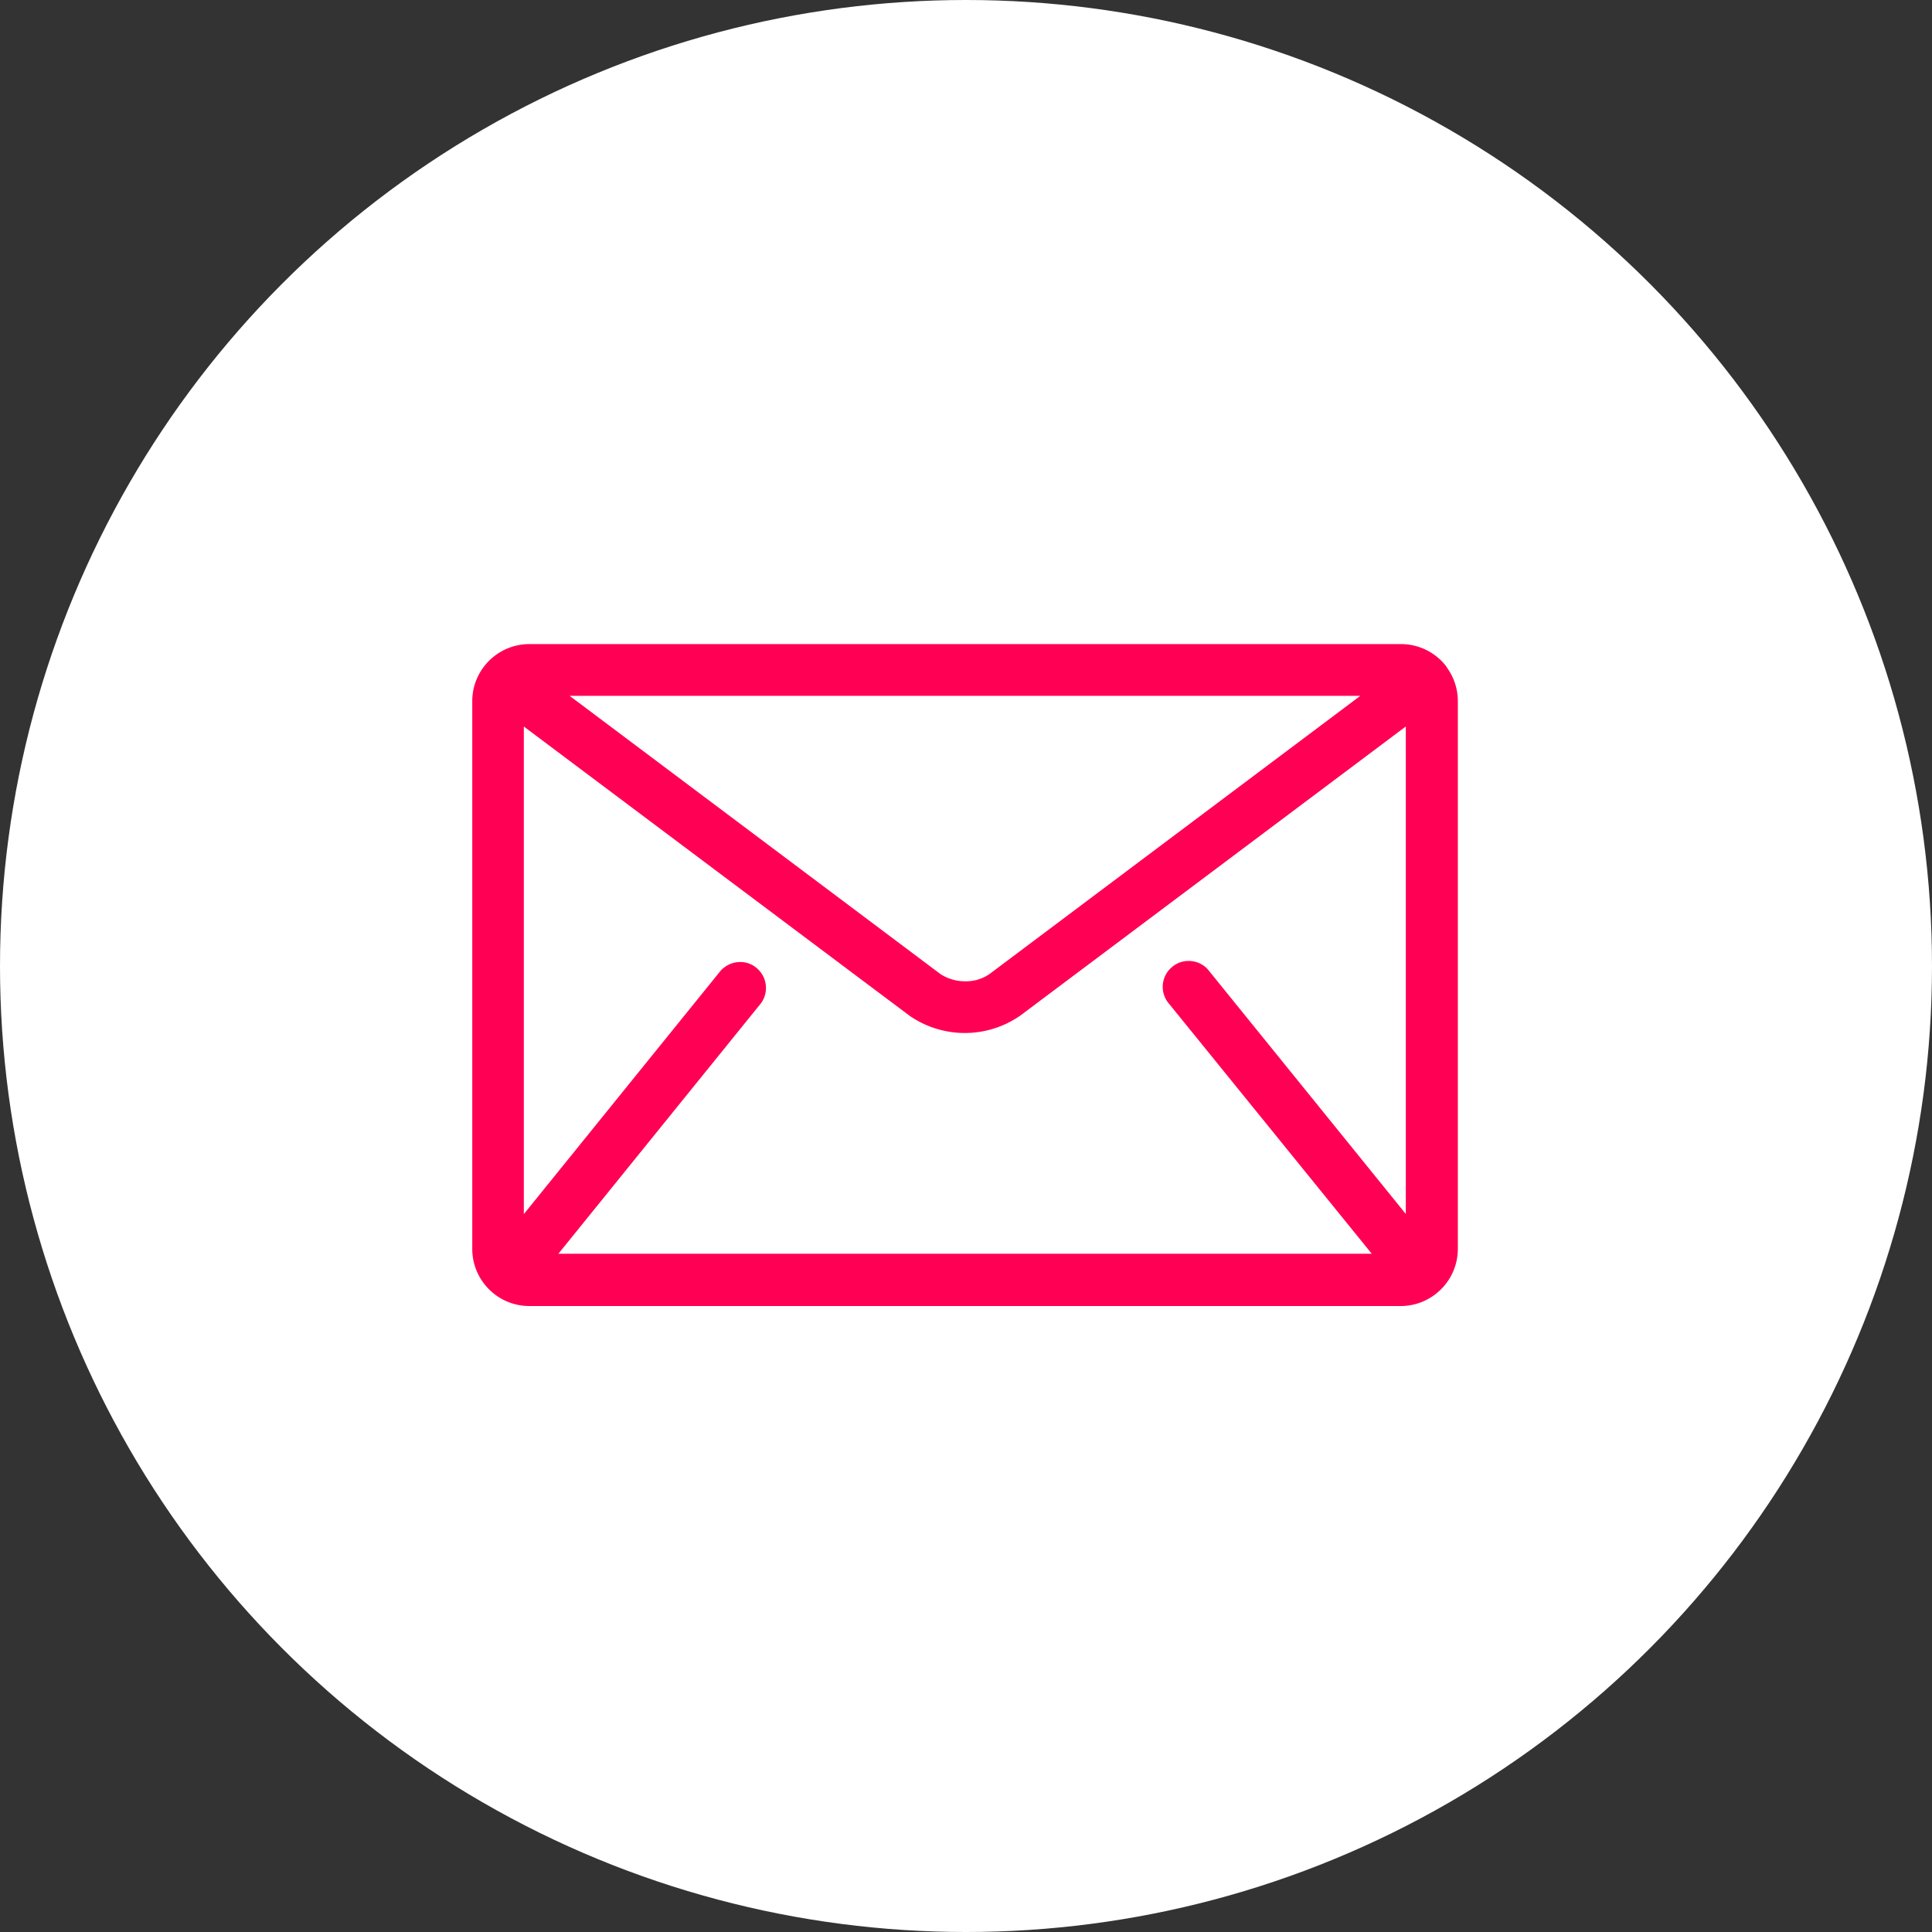 <svg xmlns="http://www.w3.org/2000/svg" width="45" height="45" viewBox="0 0 45 45">
  <rect x="0" y="0" width="45" height="45" fill="#333333" stroke="none"/>
  <g id="Group_8487" data-name="Group 8487" transform="translate(-1342 -509)">
    <circle id="Ellipse_1746" data-name="Ellipse 1746" cx="22.5" cy="22.5" r="22.5" transform="translate(1342 509)" fill="#fff"/>
    <g id="Group_8180" data-name="Group 8180" transform="translate(98.693 -153.998)">
      <path id="Path_23324" data-name="Path 23324" d="M41.478,4.8A1.33,1.33,0,0,0,40.435,4.3h-20.3a1.329,1.329,0,0,0-1.042.507l-.02.025-.023.032a1.321,1.321,0,0,0-.243.765v12.76a1.326,1.326,0,0,0,.5,1.037l.033.026.032.024a1.328,1.328,0,0,0,.762.242h20.3a1.323,1.323,0,0,0,.754-.237l.035-.024.024-.02a1.33,1.33,0,0,0,.516-1.048V5.627a1.331,1.331,0,0,0-.246-.768M30.86,11.981a.954.954,0,0,1-.567.173h-.022a1.054,1.054,0,0,1-.555-.165L21.074,5.505H39.492Zm-5.323.678a.606.606,0,0,0-.083-.793.583.583,0,0,0-.435-.16.615.615,0,0,0-.434.211l-4.577,5.66V6.22L29,12.962a2.262,2.262,0,0,0,2.57-.008l8.981-6.735V17.574l-4.614-5.7a.6.6,0,0,0-.419-.193.591.591,0,0,0-.434.16.6.6,0,0,0-.048.836L39.758,18.5H20.813Z" transform="translate(1235.5 673.7)" fill="#ff0054"/>
    </g>
  </g>
</svg>

